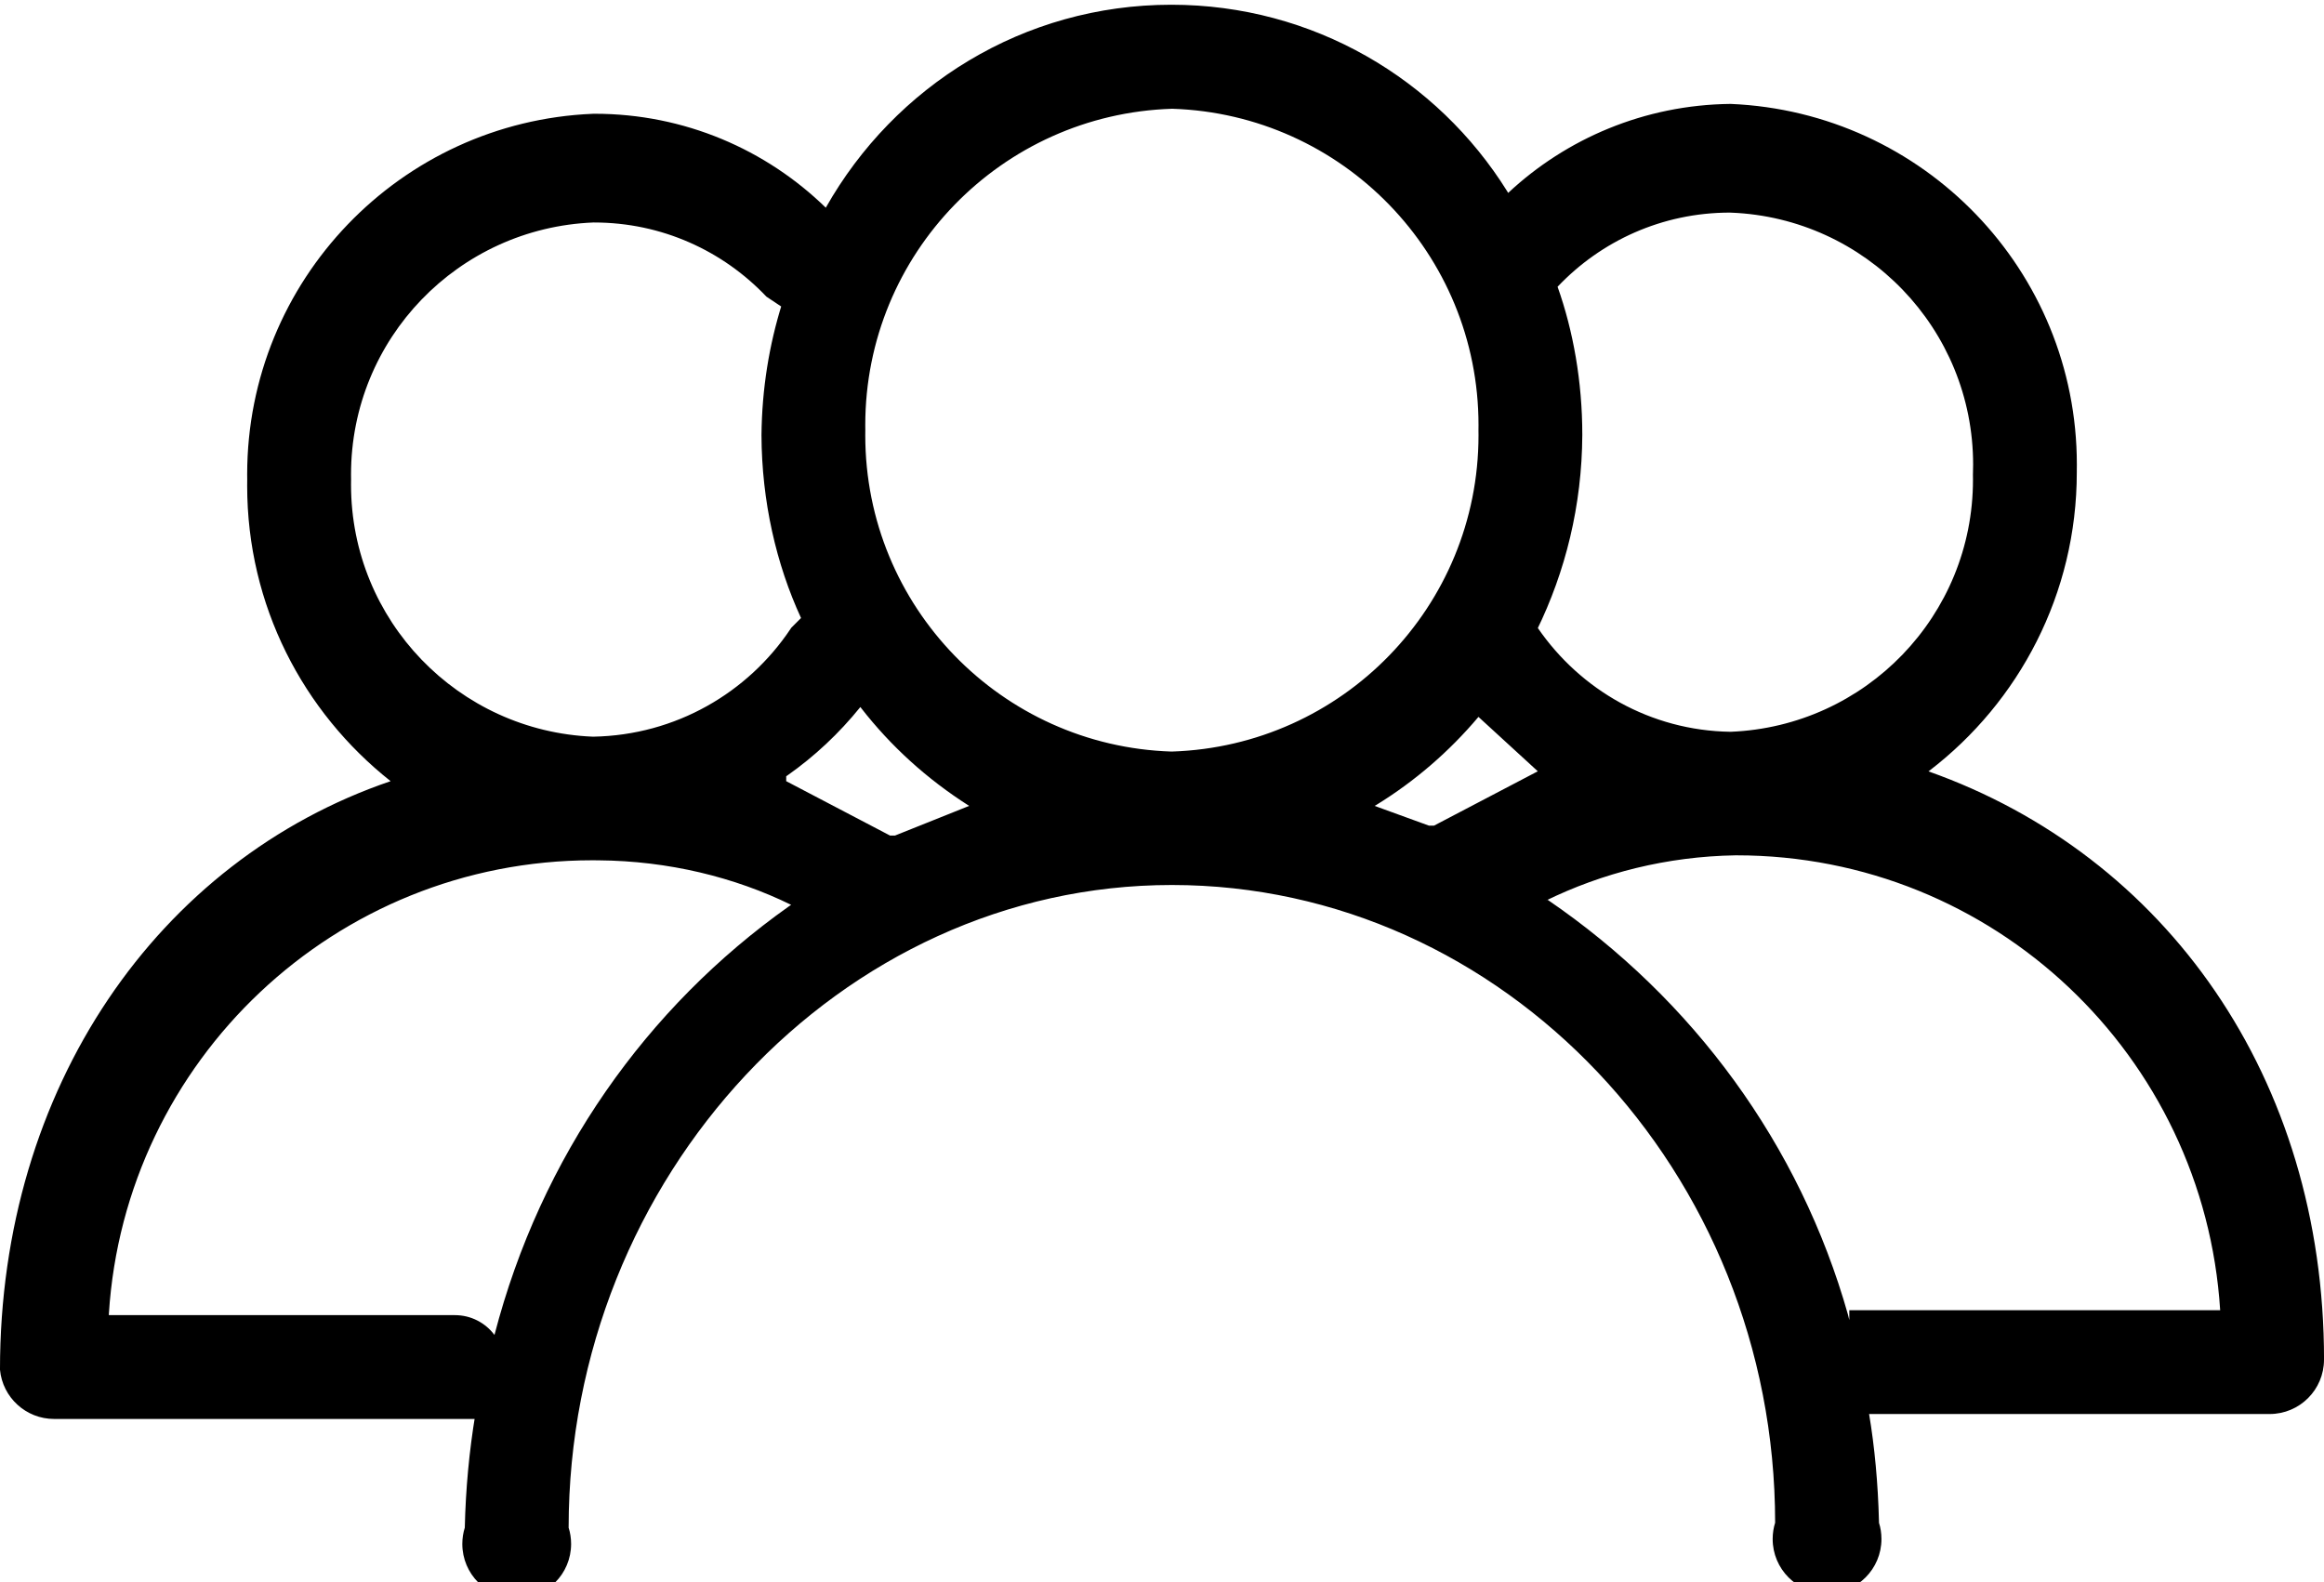 <!-- Generated by IcoMoon.io -->
<svg version="1.1" xmlns="http://www.w3.org/2000/svg" width="47" height="32" viewBox="0 0 47 32">
<title>cat_people</title>
<path d="M47 27.5c0 0.608-0.492 1.1-1.1 1.1h-8.1c0.11 0.649 0.182 1.409 0.2 2.182l0 0.018c0.032 0.098 0.050 0.211 0.050 0.328 0 0.608-0.492 1.1-1.1 1.1s-1.1-0.492-1.1-1.1c0-0.117 0.018-0.23 0.052-0.336l-0.002 0.008c0-7.1-5.5-12.9-12.2-12.9s-12.2 5.9-12.2 13c0.032 0.098 0.050 0.211 0.050 0.328 0 0.608-0.492 1.1-1.1 1.1s-1.1-0.492-1.1-1.1c0-0.117 0.018-0.23 0.052-0.336l-0.002 0.008c0.018-0.791 0.090-1.551 0.213-2.293l-0.013 0.093h-8.5c-0.001 0-0.003 0-0.005 0-0.572 0-1.043-0.437-1.095-0.996l-0-0.004c0-5.7 3.2-10.3 7.9-11.9-1.774-1.404-2.901-3.557-2.901-5.973 0-0.045 0-0.089 0.001-0.133l-0 0.007c-0-0.032-0.001-0.069-0.001-0.106 0-3.926 3.1-7.129 6.986-7.293l0.015-0.001c0.008-0 0.017-0 0.026-0 1.819 0 3.469 0.725 4.676 1.901l-0.001-0.001c1.394-2.467 4-4.105 6.988-4.105 2.866 0 5.38 1.507 6.792 3.772l0.020 0.034c1.177-1.1 2.757-1.781 4.496-1.8l0.004-0c3.901 0.165 7.001 3.367 7.001 7.294 0 0.037-0 0.075-0.001 0.112l0-0.006c0 0.015 0 0.032 0 0.050 0 2.46-1.169 4.648-2.982 6.037l-0.018 0.013c4.8 1.7 8 6.2 8 11.9zM37.4 26.5h7.5c-0.325-5.148-4.58-9.2-9.782-9.2-0.006 0-0.013 0-0.019 0h0.001c-1.386 0.023-2.69 0.353-3.854 0.924l0.054-0.024c2.935 2.004 5.101 4.949 6.074 8.394l0.026 0.106zM29 16.7v0l2.1-1.1-1.2-1.1c-0.595 0.705-1.288 1.302-2.063 1.779l-0.037 0.021 1.1 0.4zM2.2 26.6h7c0.326 0 0.616 0.156 0.798 0.398l0.002 0.003c0.938-3.614 3.076-6.629 5.953-8.668l0.047-0.032c-1.14-0.558-2.48-0.889-3.896-0.9l-0.004-0c-0.035-0-0.077-0.001-0.118-0.001-5.202 0-9.457 4.052-9.78 9.172l-0.001 0.028zM15.8 6.2l-0.3-0.2c-0.877-0.925-2.114-1.5-3.486-1.5-0.005 0-0.010 0-0.015 0h0.001c-2.73 0.11-4.901 2.349-4.901 5.096 0 0.037 0 0.073 0.001 0.109l-0-0.005c-0.001 0.031-0.001 0.067-0.001 0.104 0 2.747 2.171 4.986 4.891 5.096l0.010 0c1.667-0.031 3.127-0.89 3.989-2.182l0.011-0.018 0.2-0.2c-0.501-1.087-0.795-2.359-0.8-3.698v-0.002c0.009-0.931 0.154-1.824 0.418-2.665l-0.018 0.065zM15.9 15.8l2.1 1.1h0.1l1.5-0.6c-0.859-0.546-1.587-1.211-2.186-1.981l-0.014-0.019c-0.433 0.536-0.927 0.998-1.477 1.385l-0.023 0.015zM23.7 2.2c-3.448 0.111-6.201 2.932-6.201 6.397 0 0.036 0 0.072 0.001 0.109l-0-0.005c-0.001 0.031-0.001 0.067-0.001 0.103 0 3.465 2.753 6.286 6.191 6.397l0.010 0c3.448-0.111 6.201-2.932 6.201-6.397 0-0.036-0-0.072-0.001-0.109l0 0.005c0.001-0.031 0.001-0.067 0.001-0.103 0-3.465-2.753-6.286-6.191-6.397l-0.010-0zM35 4.3c-0.004 0-0.009-0-0.014-0-1.372 0-2.609 0.575-3.484 1.498l-0.002 0.002c0.317 0.892 0.5 1.92 0.5 2.992 0 0.003 0 0.006 0 0.009v-0c-0.007 1.42-0.339 2.76-0.924 3.954l0.024-0.054c0.863 1.256 2.283 2.076 3.896 2.1l0.004 0c2.73-0.11 4.901-2.349 4.901-5.096 0-0.037-0-0.073-0.001-0.109l0 0.005c0.003-0.061 0.004-0.132 0.004-0.204 0-2.748-2.173-4.988-4.894-5.096l-0.010-0z"></path>
</svg>
